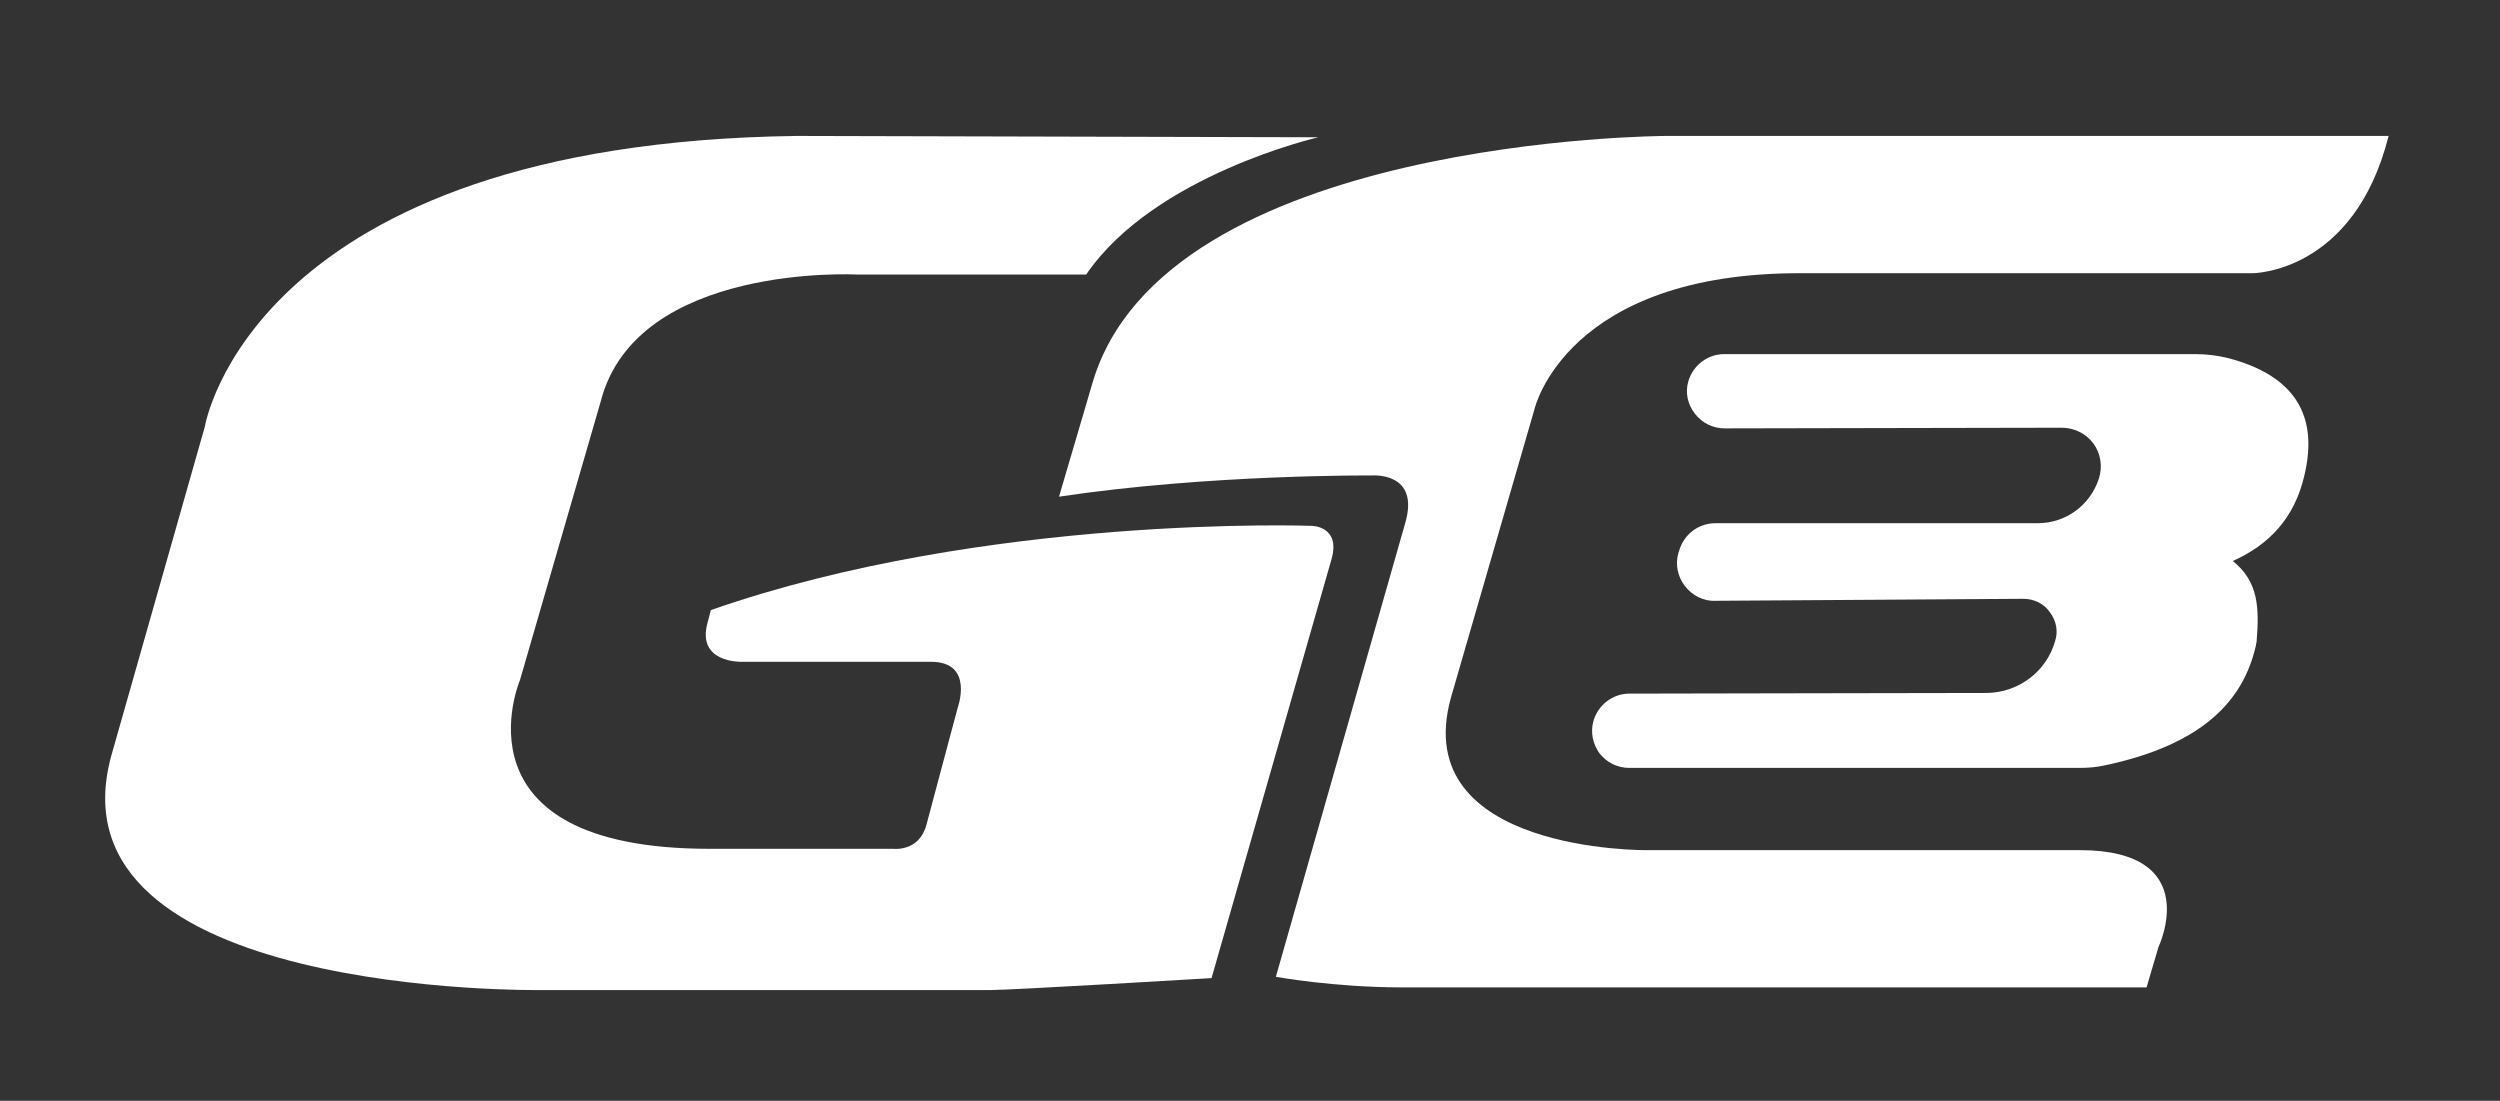 <?xml version="1.0" encoding="utf-8"?>
<!-- Generator: Adobe Illustrator 27.0.1, SVG Export Plug-In . SVG Version: 6.00 Build 0)  -->
<svg version="1.1" id="Layer_1" xmlns="http://www.w3.org/2000/svg" xmlns:xlink="http://www.w3.org/1999/xlink" x="0px" y="0px"
	 viewBox="0 0 377 166" style="enable-background:new 0 0 377 166;" xml:space="preserve">
<rect x="0" y="0" width="377" height="166" fill="#333333" stroke="none"/>
<style type="text/css">
	.st0{clip-path:url(#SVGID_00000046337460284139271880000004204522329766595733_);}
	.st1{clip-path:url(#SVGID_00000153705342898807576010000014726068251848916618_);}
	.st2{fill-rule:evenodd;clip-rule:evenodd;fill:#FFFFFF;}
	.st3{fill:#FFFFFF;}
</style>
<g>
	<defs>
		<rect id="SVGID_1_" x="-495" y="-283" width="1366" height="768"/>
	</defs>
	<clipPath id="SVGID_00000145035494879740422720000001814677355764637621_">
		<use xlink:href="#SVGID_1_"  style="overflow:visible;"/>
	</clipPath>
	<g style="clip-path:url(#SVGID_00000145035494879740422720000001814677355764637621_);">
		<g>
			<defs>
				<rect id="SVGID_00000054986321354513891070000001977783160253253807_" x="-495" y="-283" width="1366" height="768"/>
			</defs>
			<clipPath id="SVGID_00000025426668801416588740000004771171867681007787_">
				<use xlink:href="#SVGID_00000054986321354513891070000001977783160253253807_"  style="overflow:visible;"/>
			</clipPath>
			<g style="clip-path:url(#SVGID_00000025426668801416588740000004771171867681007787_);">
				<path class="st2" d="M336,54c-1.6-0.4-3.3-0.6-5-0.6c-10,0-56.6,0-71,0c-2.5,0-4.7,1.7-5.4,4.1c-0.5,1.7-0.1,3.5,1,4.9
					s2.7,2.2,4.5,2.2c12.5,0,37.8-0.1,50.8-0.1c1.9,0,3.7,0.9,4.8,2.4c1.1,1.5,1.4,3.5,0.8,5.3l0,0c-1.3,4-5,6.7-9.2,6.7
					c-12.5,0-38.3,0-48.6,0c-2.6,0-4.8,1.7-5.5,4.2c0,0.1-0.1,0.2-0.1,0.3c-0.5,1.7-0.1,3.6,1,5c1.1,1.4,2.8,2.3,4.6,2.2
					c12-0.1,35-0.2,46.4-0.3c1.6,0,3.1,0.7,4,2c1,1.3,1.3,2.9,0.8,4.4l0,0c-1.3,4.6-5.5,7.7-10.2,7.8c-14.2,0-43.1,0.1-54,0.1
					c-2.5,0-4.7,1.7-5.4,4.1c-0.4,1.6-0.4,1.6,0,0c-0.5,1.7-0.1,3.5,0.9,4.9c1.1,1.4,2.7,2.2,4.5,2.2h67.9c1.3,0,2.6-0.1,3.9-0.4
					c14.5-3.1,20.8-9.6,22.7-18.1c0-0.2,0.1-0.4,0.1-0.6c0.4-5,0.3-9-3.6-12.1c5.4-2.4,9.3-6.4,10.8-12.9
					C349.7,62.5,345.9,56.6,336,54"/>
				<path class="st3" d="M107.2,92l-0.5,1.9c-1.7,6.1,5.1,5.9,5.1,5.9h28.6c6.6,0,4,7,4,7l-4.7,17.6c-1.1,4.1-5,3.6-5,3.6h-27.7
					c-39.4,0-28.6-25.4-28.6-25.4l12.2-42.1c5.4-20.9,38.7-19.1,38.7-19.1h34.5c10.2-15,35-20.7,35-20.7l-78.7-0.2
					c-82.2,1.1-89.2,43.8-89.2,43.8l-14.1,49.6c-10.1,36.5,64.6,35.4,64.6,35.4h68c3.2,0,33.3-1.8,33.3-1.8l18.1-63.2c1.4-5-3-5-3-5
					S148.7,77.5,107.2,92"/>
				<path class="st3" d="M159.7,74.9l5-17c10.7-37.2,86.5-37.4,86.5-37.4h109c-5.2,20.7-20.5,20.7-20.5,20.7h-67.8
					c-35.8-0.2-40.5,20.5-40.5,20.5l-12.6,43.5c-6.5,23.4,29.5,23,29.5,23h65.3c18.9,0,11.9,14.6,11.9,14.6l-1.8,6.1H211.5
					c-10.4,0-19.1-1.6-19.1-1.6l19.5-68.4c2.3-7.8-5-7.2-5-7.2S182.3,71.5,159.7,74.9"/>
			</g>
		</g>
	</g>
</g>
</svg>
